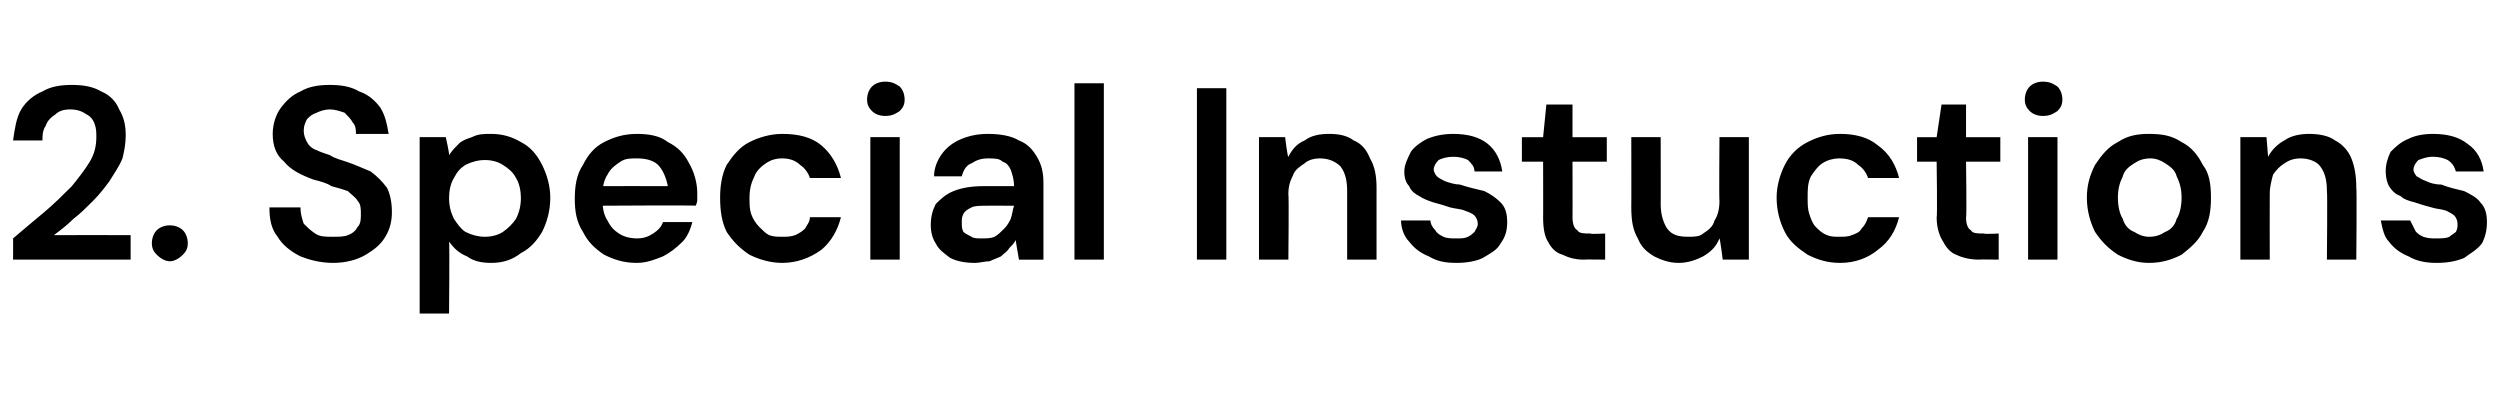 <?xml version="1.0" standalone="no"?><!DOCTYPE svg PUBLIC "-//W3C//DTD SVG 1.1//EN" "http://www.w3.org/Graphics/SVG/1.1/DTD/svg11.dtd"><svg xmlns="http://www.w3.org/2000/svg" version="1.1" width="153.1px" height="25.6px" viewBox="0 -1 153.1 25.6" style="top:-1px"><desc>2. Special Instuctions</desc><defs/><g id="Polygon30959"><path d="m.8 14.9c0 0 .01-1.33 0-1.3c.7-.6 1.3-1.1 1.9-1.6c.6-.5 1.2-1.1 1.7-1.6c.4-.5.8-1 1.1-1.5c.3-.5.4-1 .4-1.5c0-.3 0-.5-.1-.8c-.1-.3-.3-.5-.5-.6c-.3-.2-.6-.3-1-.3c-.4 0-.7.1-.9.3c-.3.2-.5.4-.6.7c-.2.3-.2.6-.2.9c0 0-1.8 0-1.8 0c.1-.7.2-1.4.5-1.9c.3-.5.8-.9 1.3-1.1c.5-.3 1.1-.4 1.8-.4c.7 0 1.3.1 1.8.4c.5.2.9.6 1.1 1.1c.3.5.4 1 .4 1.6c0 .5-.1 1-.2 1.4c-.2.5-.5.9-.8 1.4c-.3.4-.6.8-1 1.2c-.4.4-.8.8-1.2 1.1c-.4.4-.8.7-1.2 1c.05-.01 4.7 0 4.7 0l0 1.5l-7.2 0zm9.6.1c-.3 0-.6-.2-.8-.4c-.2-.2-.3-.4-.3-.7c0-.3.1-.6.3-.8c.2-.2.5-.3.8-.3c.3 0 .6.1.8.3c.2.2.3.5.3.8c0 .3-.1.5-.3.7c-.2.2-.5.4-.8.4zm10 .1c-.8 0-1.5-.2-2-.4c-.6-.3-1.1-.7-1.4-1.2c-.4-.5-.5-1.1-.5-1.8c0 0 1.9 0 1.9 0c0 .4.1.7.2 1c.2.2.4.4.7.6c.3.2.6.2 1.1.2c.3 0 .7 0 .9-.1c.3-.1.5-.3.6-.5c.2-.2.2-.5.2-.8c0-.3 0-.6-.2-.8c-.1-.2-.4-.4-.6-.6c-.3-.1-.6-.2-1-.3c-.3-.2-.7-.3-1.1-.4c-.8-.3-1.4-.6-1.8-1.1c-.5-.4-.7-1-.7-1.7c0-.6.2-1.2.5-1.6c.3-.4.7-.8 1.2-1c.5-.3 1.1-.4 1.8-.4c.7 0 1.3.1 1.8.4c.6.2 1 .6 1.3 1c.3.5.4 1 .5 1.6c0 0-2 0-2 0c0-.2 0-.5-.2-.7c-.1-.2-.3-.4-.5-.6c-.3-.1-.6-.2-.9-.2c-.3 0-.6.1-.8.2c-.3.1-.4.2-.6.4c-.1.2-.2.4-.2.7c0 .3.1.5.2.7c.1.2.3.4.6.5c.2.1.5.2.8.3c.3.2.7.3 1 .4c.6.2 1 .4 1.5.6c.4.3.7.6 1 1c.2.4.3.9.3 1.5c0 .5-.1 1-.4 1.5c-.3.5-.7.8-1.2 1.1c-.5.3-1.2.5-2 .5zm5.3 3.1l0-10.8l1.6 0c0 0 .24 1.06.2 1.1c.2-.3.4-.5.6-.7c.2-.2.5-.3.8-.4c.4-.2.7-.2 1.2-.2c.7 0 1.3.2 1.8.5c.6.3 1 .8 1.3 1.4c.3.6.5 1.3.5 2c0 .8-.2 1.5-.5 2.1c-.3.5-.7 1-1.3 1.3c-.5.4-1.1.6-1.8.6c-.6 0-1.1-.1-1.5-.4c-.5-.2-.8-.5-1.1-.9c.04.01 0 4.4 0 4.4l-1.8 0zm4-4.7c.4 0 .8-.1 1.1-.3c.3-.2.6-.5.8-.8c.2-.4.3-.8.3-1.3c0-.4-.1-.9-.3-1.2c-.2-.4-.5-.6-.8-.8c-.3-.2-.7-.3-1.1-.3c-.4 0-.8.1-1.2.3c-.3.2-.5.4-.7.8c-.2.3-.3.8-.3 1.2c0 .5.1.9.3 1.3c.2.3.4.6.7.8c.4.2.8.3 1.2.3zm9.3 1.6c-.8 0-1.4-.2-2-.5c-.6-.4-1-.8-1.3-1.4c-.4-.6-.5-1.3-.5-2c0-.8.1-1.5.5-2.1c.3-.6.7-1.1 1.3-1.4c.6-.3 1.2-.5 2-.5c.7 0 1.4.1 1.9.5c.6.3 1 .7 1.3 1.3c.3.5.5 1.2.5 1.8c0 .1 0 .3 0 .4c0 .1 0 .2-.1.4c.04-.04-6.1 0-6.1 0l0-1.2c0 0 4.36-.01 4.4 0c-.1-.5-.3-1-.6-1.3c-.3-.3-.8-.4-1.3-.4c-.4 0-.7 0-1 .2c-.3.2-.6.4-.8.8c-.2.3-.3.7-.3 1.2c0 0 0 .4 0 .4c0 .5.1.9.3 1.2c.2.4.4.6.7.8c.3.2.7.3 1.1.3c.4 0 .7-.1 1-.3c.3-.2.5-.4.6-.7c0 0 1.8 0 1.8 0c-.1.4-.3.9-.6 1.2c-.4.4-.8.7-1.2.9c-.5.2-1 .4-1.6.4zm8.9 0c-.7 0-1.4-.2-2-.5c-.6-.4-1-.8-1.4-1.4c-.3-.6-.4-1.3-.4-2.1c0-.7.1-1.4.4-2c.4-.6.8-1.1 1.4-1.4c.6-.3 1.3-.5 2-.5c1 0 1.8.2 2.4.7c.6.5 1 1.2 1.2 2c0 0-1.9 0-1.9 0c-.1-.3-.3-.6-.6-.8c-.3-.3-.7-.4-1.1-.4c-.4 0-.7.1-1 .3c-.3.2-.6.5-.7.8c-.2.4-.3.8-.3 1.3c0 .4 0 .7.1 1c.1.3.3.6.5.8c.2.2.4.4.6.5c.3.1.5.1.8.1c.3 0 .5 0 .8-.1c.2-.1.4-.2.6-.4c.1-.2.3-.4.3-.7c0 0 1.9 0 1.9 0c-.2.8-.6 1.5-1.2 2c-.7.5-1.5.8-2.4.8zm5.4-.2l0-7.5l1.8 0l0 7.5l-1.8 0zm.9-8.8c-.3 0-.6-.1-.8-.3c-.2-.2-.3-.4-.3-.7c0-.3.1-.6.3-.8c.2-.2.5-.3.8-.3c.4 0 .6.1.9.3c.2.2.3.5.3.8c0 .3-.1.5-.3.7c-.3.2-.5.3-.9.3zm5.5 9c-.6 0-1.1-.1-1.5-.3c-.4-.3-.7-.5-.9-.9c-.2-.3-.3-.7-.3-1.1c0-.5.1-.9.3-1.3c.3-.3.6-.6 1.1-.8c.5-.2 1.1-.3 1.8-.3c0 0 1.9 0 1.9 0c0-.4-.1-.7-.2-1c-.1-.2-.2-.4-.5-.5c-.2-.2-.5-.2-.9-.2c-.4 0-.7.1-1 .3c-.3.1-.5.4-.6.8c0 0-1.7 0-1.7 0c0-.5.2-1 .5-1.4c.3-.4.7-.7 1.2-.9c.5-.2 1-.3 1.6-.3c.7 0 1.4.1 1.9.4c.5.2.8.5 1.1 1c.3.5.4 1 .4 1.6c0 .04 0 4.7 0 4.7l-1.5 0c0 0-.21-1.22-.2-1.2c-.1.2-.2.3-.4.5c-.1.2-.3.3-.5.5c-.2.1-.5.2-.7.3c-.3 0-.6.1-.9.1zm.4-1.5c.3 0 .6 0 .8-.1c.2-.1.4-.3.6-.5c.2-.2.3-.4.4-.6c.1-.3.1-.5.2-.8c-.05.02 0 0 0 0c0 0-1.71-.01-1.7 0c-.4 0-.7 0-.9.1c-.2.1-.4.2-.5.4c-.1.2-.1.3-.1.5c0 .3 0 .4.1.6c.1.1.3.2.5.3c.1.1.4.1.6.1zm5.7 1.3l0-10.8l1.8 0l0 10.8l-1.8 0zm7.5 0l0-10.5l1.8 0l0 10.5l-1.8 0zm3.8 0l0-7.5l1.6 0c0 0 .15 1.24.2 1.2c.2-.4.5-.8 1-1c.4-.3.9-.4 1.5-.4c.6 0 1.1.1 1.5.4c.5.2.8.6 1 1.1c.3.5.4 1.1.4 1.8c0 .04 0 4.4 0 4.4l-1.8 0c0 0 0-4.19 0-4.2c0-.6-.1-1.1-.4-1.5c-.3-.3-.7-.5-1.3-.5c-.3 0-.7.1-.9.3c-.3.2-.6.4-.7.7c-.2.4-.3.7-.3 1.2c.04.02 0 4 0 4l-1.8 0zm12.1.2c-.7 0-1.2-.1-1.7-.4c-.5-.2-.9-.5-1.2-.9c-.3-.3-.5-.8-.5-1.3c0 0 1.8 0 1.8 0c0 .2.1.4.3.6c.1.2.3.3.5.4c.2.1.5.1.8.1c.3 0 .5 0 .7-.1c.2-.1.3-.2.4-.3c.1-.2.2-.3.2-.5c0-.2-.1-.4-.2-.5c-.1-.1-.3-.2-.6-.3c-.2-.1-.5-.1-.9-.2c-.3-.1-.6-.2-1-.3c-.3-.1-.6-.2-.9-.4c-.2-.1-.5-.3-.6-.6c-.2-.2-.3-.5-.3-.9c0-.4.2-.8.4-1.2c.2-.3.6-.6 1-.8c.5-.2 1-.3 1.6-.3c.9 0 1.6.2 2.1.6c.5.4.8 1 .9 1.7c0 0-1.7 0-1.7 0c0-.3-.2-.5-.4-.7c-.2-.1-.5-.2-.9-.2c-.4 0-.7.1-.9.2c-.2.2-.3.4-.3.6c0 .1.1.3.2.4c.1.1.3.2.5.3c.3.1.6.2.9.2c.6.2 1.1.3 1.5.4c.4.2.7.4 1 .7c.3.3.4.7.4 1.2c0 .5-.1.9-.4 1.3c-.2.4-.6.6-1.1.9c-.4.2-1 .3-1.6.3zm7.8-.2c-.5 0-.9-.1-1.3-.3c-.4-.1-.7-.4-.9-.8c-.2-.3-.3-.8-.3-1.5c.01.04 0-3.4 0-3.4l-1.3 0l0-1.5l1.3 0l.2-2l1.6 0l0 2l2.1 0l0 1.5l-2.1 0c0 0 .01 3.44 0 3.4c0 .4.1.7.3.8c.1.2.4.2.8.2c-.01.05.9 0 .9 0l0 1.6c0 0-1.28-.02-1.3 0zm5.8.2c-.6 0-1.1-.2-1.5-.4c-.5-.3-.8-.6-1-1.1c-.3-.5-.4-1.1-.4-1.9c.01.01 0-4.3 0-4.3l1.8 0c0 0 .01 4.13 0 4.1c0 .7.2 1.2.4 1.5c.3.4.7.5 1.3.5c.3 0 .7 0 .9-.2c.3-.2.6-.4.7-.8c.2-.3.3-.7.3-1.2c-.03.02 0-3.9 0-3.9l1.8 0l0 7.5l-1.6 0c0 0-.16-1.28-.2-1.3c-.2.5-.5.8-1 1.1c-.4.2-.9.4-1.5.4zm9.9 0c-.8 0-1.4-.2-2-.5c-.6-.4-1.1-.8-1.4-1.4c-.3-.6-.5-1.3-.5-2.1c0-.7.2-1.4.5-2c.3-.6.8-1.1 1.4-1.4c.6-.3 1.2-.5 2-.5c.9 0 1.7.2 2.3.7c.7.5 1.1 1.2 1.3 2c0 0-1.9 0-1.9 0c-.1-.3-.3-.6-.6-.8c-.3-.3-.7-.4-1.2-.4c-.3 0-.7.1-1 .3c-.3.2-.5.5-.7.8c-.2.4-.2.8-.2 1.3c0 .4 0 .7.1 1c.1.3.2.6.4.8c.2.2.4.4.7.5c.2.1.5.1.7.1c.3 0 .6 0 .8-.1c.3-.1.5-.2.6-.4c.2-.2.3-.4.4-.7c0 0 1.9 0 1.9 0c-.2.8-.6 1.5-1.3 2c-.6.5-1.4.8-2.3.8zm8.5-.2c-.5 0-1-.1-1.4-.3c-.3-.1-.6-.4-.8-.8c-.2-.3-.4-.8-.4-1.5c.05.04 0-3.4 0-3.4l-1.2 0l0-1.5l1.2 0l.3-2l1.5 0l0 2l2.1 0l0 1.5l-2.1 0c0 0 .05 3.44 0 3.4c0 .4.1.7.3.8c.1.2.4.2.8.2c.03.05.9 0 .9 0l0 1.6c0 0-1.25-.02-1.2 0zm3 0l0-7.5l1.8 0l0 7.5l-1.8 0zm.9-8.8c-.3 0-.6-.1-.8-.3c-.2-.2-.3-.4-.3-.7c0-.3.1-.6.3-.8c.2-.2.5-.3.8-.3c.4 0 .6.1.9.3c.2.2.3.5.3.8c0 .3-.1.5-.3.7c-.3.2-.5.3-.9.3zm6.5 9c-.7 0-1.3-.2-1.9-.5c-.6-.4-1-.8-1.4-1.4c-.3-.6-.5-1.3-.5-2.1c0-.8.2-1.4.5-2c.4-.6.8-1.1 1.4-1.4c.6-.4 1.2-.5 1.9-.5c.8 0 1.4.1 2 .5c.6.3 1 .8 1.3 1.4c.4.5.5 1.2.5 2c0 .8-.1 1.5-.5 2.1c-.3.6-.8 1-1.3 1.4c-.6.3-1.2.5-2 .5zm0-1.6c.4 0 .7-.1 1-.3c.3-.1.6-.4.7-.8c.2-.3.3-.8.3-1.3c0-.5-.1-.9-.3-1.3c-.1-.4-.4-.6-.7-.8c-.3-.2-.6-.3-.9-.3c-.4 0-.7.1-1 .3c-.3.2-.6.4-.7.8c-.2.4-.3.8-.3 1.3c0 .5.1 1 .3 1.3c.1.4.4.7.7.8c.3.2.6.3.9.3zm5.6 1.4l0-7.5l1.6 0c0 0 .1 1.24.1 1.2c.2-.4.6-.8 1-1c.4-.3 1-.4 1.5-.4c.6 0 1.2.1 1.6.4c.4.2.8.6 1 1.1c.2.5.3 1.1.3 1.8c.04.04 0 4.4 0 4.4l-1.8 0c0 0 .04-4.19 0-4.2c0-.6-.1-1.1-.4-1.5c-.2-.3-.7-.5-1.2-.5c-.4 0-.7.1-1 .3c-.3.2-.5.4-.7.7c-.1.4-.2.7-.2 1.2c-.01.02 0 4 0 4l-1.8 0zm12 .2c-.6 0-1.2-.1-1.7-.4c-.5-.2-.9-.5-1.2-.9c-.3-.3-.4-.8-.5-1.3c0 0 1.8 0 1.8 0c.1.2.2.4.3.6c.1.2.3.3.5.4c.3.1.5.1.8.1c.3 0 .6 0 .8-.1c.1-.1.3-.2.4-.3c.1-.2.1-.3.1-.5c0-.2-.1-.4-.2-.5c-.1-.1-.3-.2-.5-.3c-.3-.1-.6-.1-.9-.2c-.4-.1-.7-.2-1-.3c-.4-.1-.7-.2-.9-.4c-.3-.1-.5-.3-.7-.6c-.1-.2-.2-.5-.2-.9c0-.4.1-.8.3-1.2c.3-.3.6-.6 1.1-.8c.4-.2.9-.3 1.5-.3c.9 0 1.6.2 2.1.6c.6.4.9 1 1 1.7c0 0-1.7 0-1.7 0c-.1-.3-.2-.5-.5-.7c-.2-.1-.5-.2-.9-.2c-.4 0-.6.1-.9.2c-.2.2-.3.4-.3.6c0 .1.1.3.2.4c.2.1.3.2.6.3c.2.1.5.2.9.2c.5.2 1 .3 1.4.4c.4.2.8.4 1 .7c.3.3.4.7.4 1.2c0 .5-.1.9-.3 1.3c-.3.4-.7.6-1.1.9c-.5.2-1 .3-1.7.3z" stroke="none" fill="#000"/></g></svg>